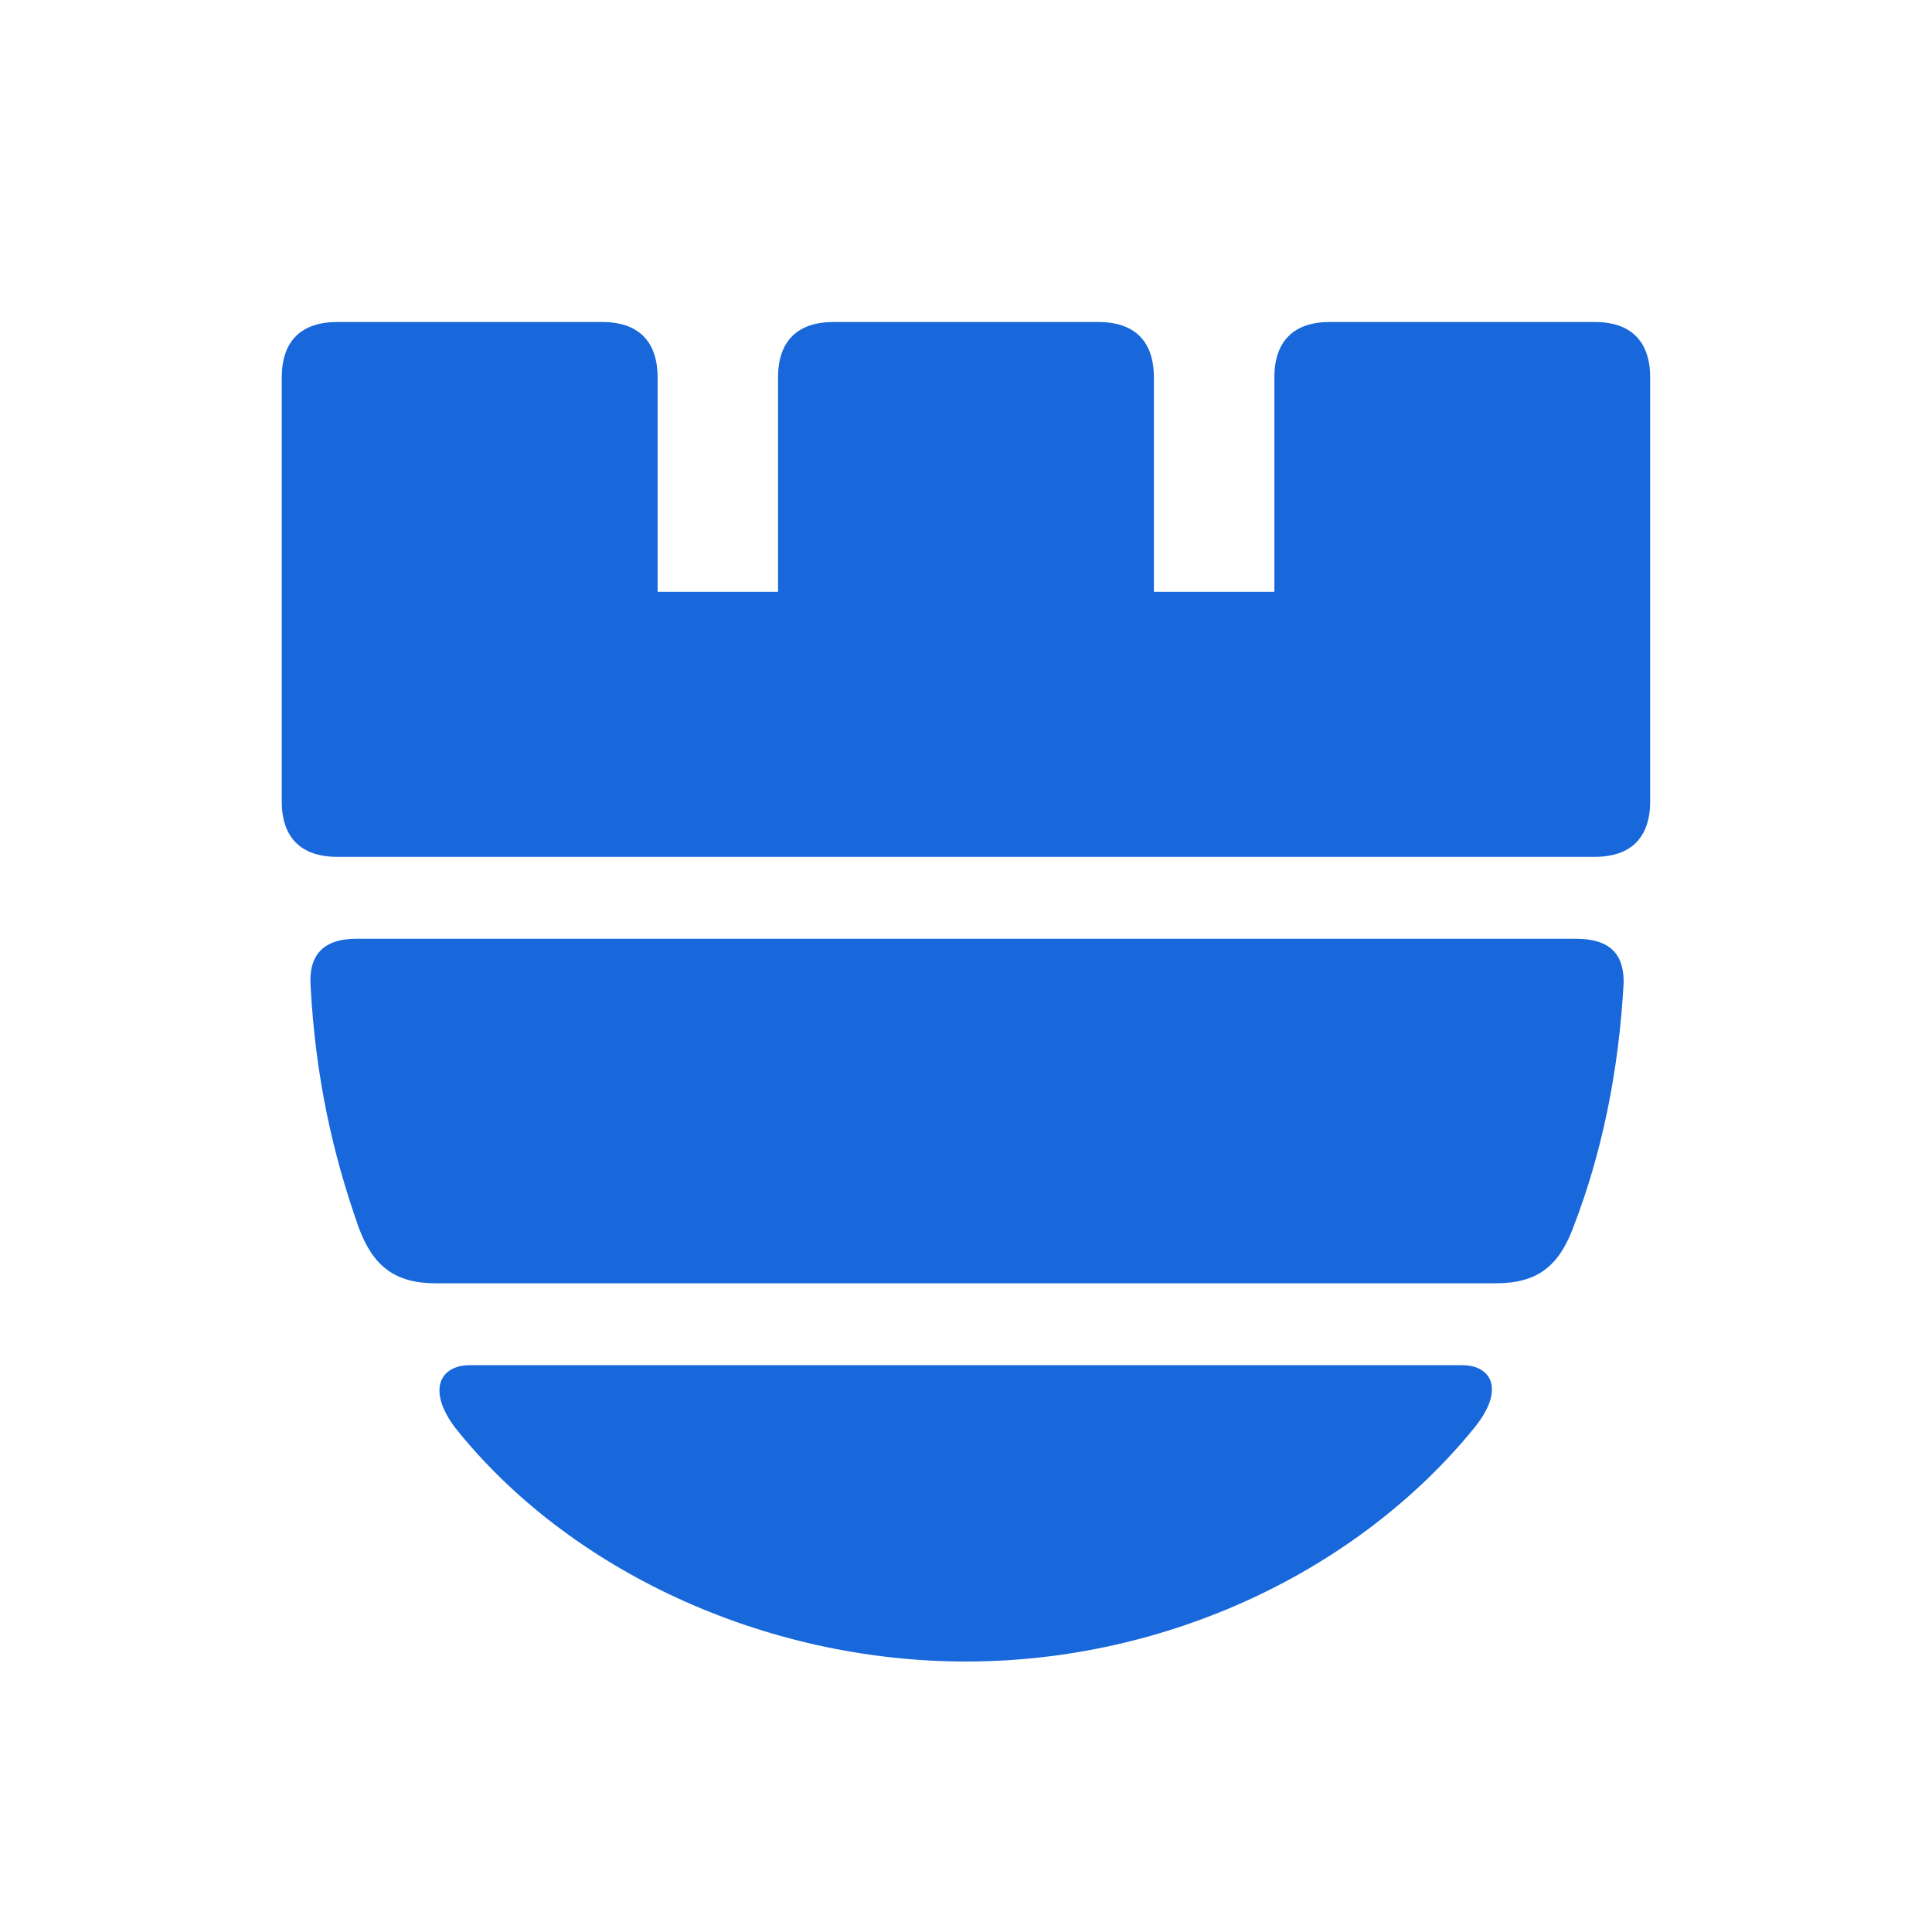 <svg width="48" height="48" viewBox="0 0 48 48" fill="none" xmlns="http://www.w3.org/2000/svg">
<g clip-path="url(#clip0_713_48400)">
<g clip-path="url(#clip1_713_48400)">
<path d="M8.377 21.288H39.622C40.519 21.288 40.998 20.809 40.998 19.911V9.377C40.998 8.479 40.519 8 39.622 8H33.037C32.14 8 31.661 8.479 31.661 9.377V14.704H28.668V9.377C28.668 8.479 28.189 8 27.291 8H20.707C19.809 8 19.33 8.479 19.33 9.377V14.704H16.338V9.377C16.338 8.479 15.859 8 14.961 8H8.377C7.479 8 7 8.479 7 9.377V19.911C7 20.809 7.479 21.288 8.377 21.288ZM8.915 30.506C8.257 28.65 7.838 26.735 7.718 24.52C7.658 23.742 8.018 23.323 8.856 23.323H39.143C39.981 23.323 40.34 23.682 40.34 24.401C40.22 26.615 39.801 28.65 39.083 30.506C38.724 31.464 38.185 31.883 37.167 31.883H10.831C9.813 31.883 9.275 31.464 8.915 30.506ZM36.629 35.474C33.756 39.005 29.027 41.28 23.999 41.28C18.971 41.28 14.123 39.005 11.31 35.474C10.591 34.516 10.95 33.918 11.669 33.918H36.33C37.048 33.918 37.407 34.516 36.629 35.474Z" fill="#1868DB"/>
</g>
</g>
<defs>
<clipPath id="clip0_713_48400">
<rect width="48" height="48" fill="white"/>
</clipPath>
<clipPath id="clip1_713_48400">
<rect width="33.998" height="33.28" fill="white" transform="translate(7 8)"/>
</clipPath>
</defs>
</svg>
